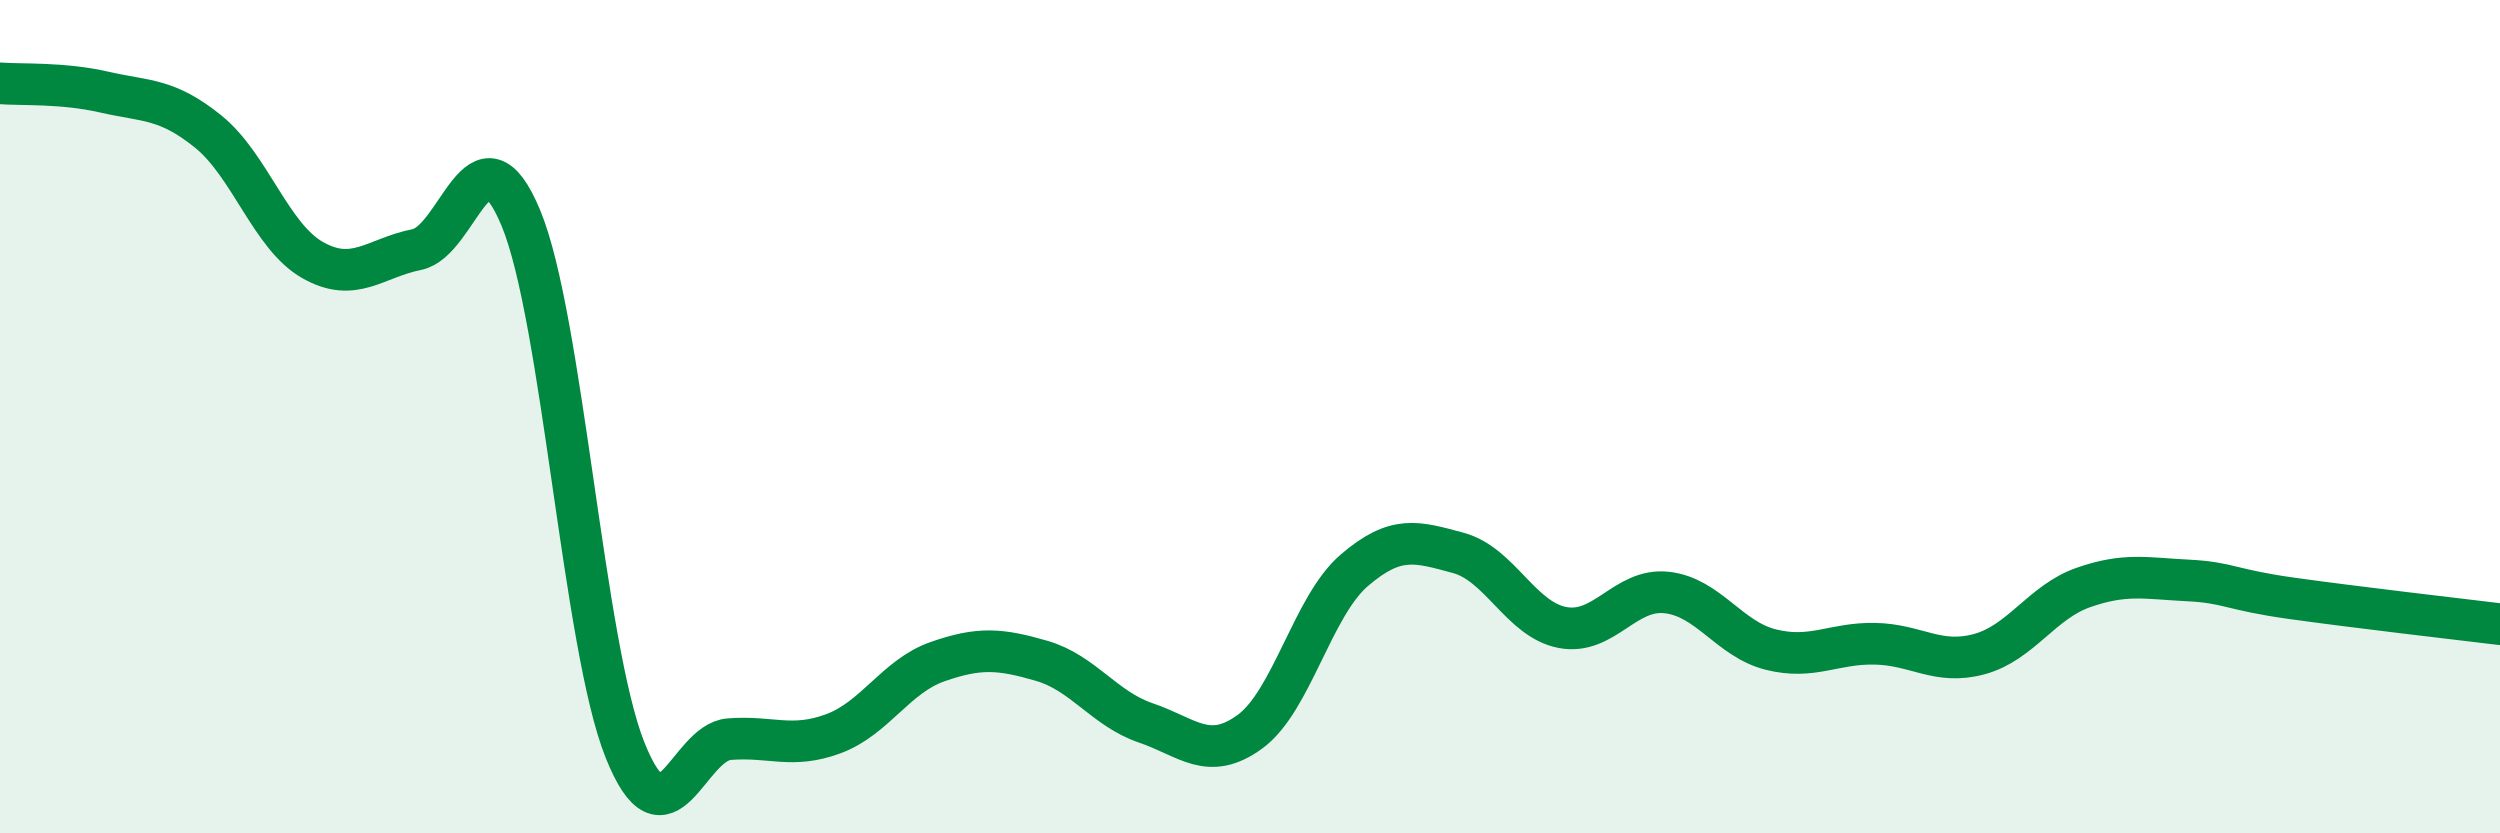 
    <svg width="60" height="20" viewBox="0 0 60 20" xmlns="http://www.w3.org/2000/svg">
      <path
        d="M 0,2 C 0.5,2.04 1.5,1.98 2.5,2.21 C 3.5,2.44 4,2.35 5,3.16 C 6,3.97 6.5,5.67 7.5,6.24 C 8.5,6.81 9,6.19 10,5.99 C 11,5.79 11.5,2.83 12.5,5.23 C 13.5,7.63 14,15.5 15,18 C 16,20.5 16.5,17.82 17.5,17.74 C 18.5,17.66 19,17.98 20,17.61 C 21,17.24 21.5,16.23 22.5,15.88 C 23.5,15.53 24,15.57 25,15.86 C 26,16.15 26.5,17.01 27.5,17.35 C 28.5,17.69 29,18.29 30,17.56 C 31,16.83 31.5,14.55 32.5,13.69 C 33.5,12.83 34,13 35,13.27 C 36,13.54 36.5,14.87 37.5,15.06 C 38.5,15.25 39,14.11 40,14.22 C 41,14.33 41.5,15.34 42.5,15.59 C 43.5,15.84 44,15.43 45,15.45 C 46,15.47 46.5,15.97 47.5,15.7 C 48.5,15.43 49,14.45 50,14.1 C 51,13.75 51.5,13.88 52.5,13.93 C 53.5,13.98 53.5,14.15 55,14.36 C 56.5,14.57 59,14.86 60,14.98L60 20L0 20Z"
        fill="#008740"
        opacity="0.1"
        stroke-linecap="round"
        stroke-linejoin="round"
      />
      <path
        d="M 0,2 C 0.5,2.04 1.5,1.98 2.5,2.21 C 3.5,2.44 4,2.35 5,3.16 C 6,3.97 6.5,5.67 7.5,6.24 C 8.5,6.81 9,6.19 10,5.99 C 11,5.79 11.5,2.83 12.5,5.23 C 13.5,7.63 14,15.5 15,18 C 16,20.5 16.5,17.82 17.5,17.74 C 18.5,17.66 19,17.98 20,17.61 C 21,17.24 21.5,16.23 22.5,15.88 C 23.5,15.53 24,15.57 25,15.86 C 26,16.15 26.5,17.01 27.5,17.35 C 28.5,17.69 29,18.29 30,17.56 C 31,16.83 31.5,14.55 32.5,13.69 C 33.5,12.83 34,13 35,13.27 C 36,13.54 36.5,14.87 37.5,15.06 C 38.5,15.25 39,14.11 40,14.22 C 41,14.33 41.5,15.34 42.5,15.59 C 43.5,15.84 44,15.43 45,15.45 C 46,15.47 46.5,15.97 47.5,15.7 C 48.5,15.43 49,14.45 50,14.1 C 51,13.75 51.5,13.88 52.5,13.93 C 53.5,13.98 53.5,14.15 55,14.36 C 56.5,14.57 59,14.86 60,14.98"
        stroke="#008740"
        stroke-width="1"
        fill="none"
        stroke-linecap="round"
        stroke-linejoin="round"
      />
    </svg>
  